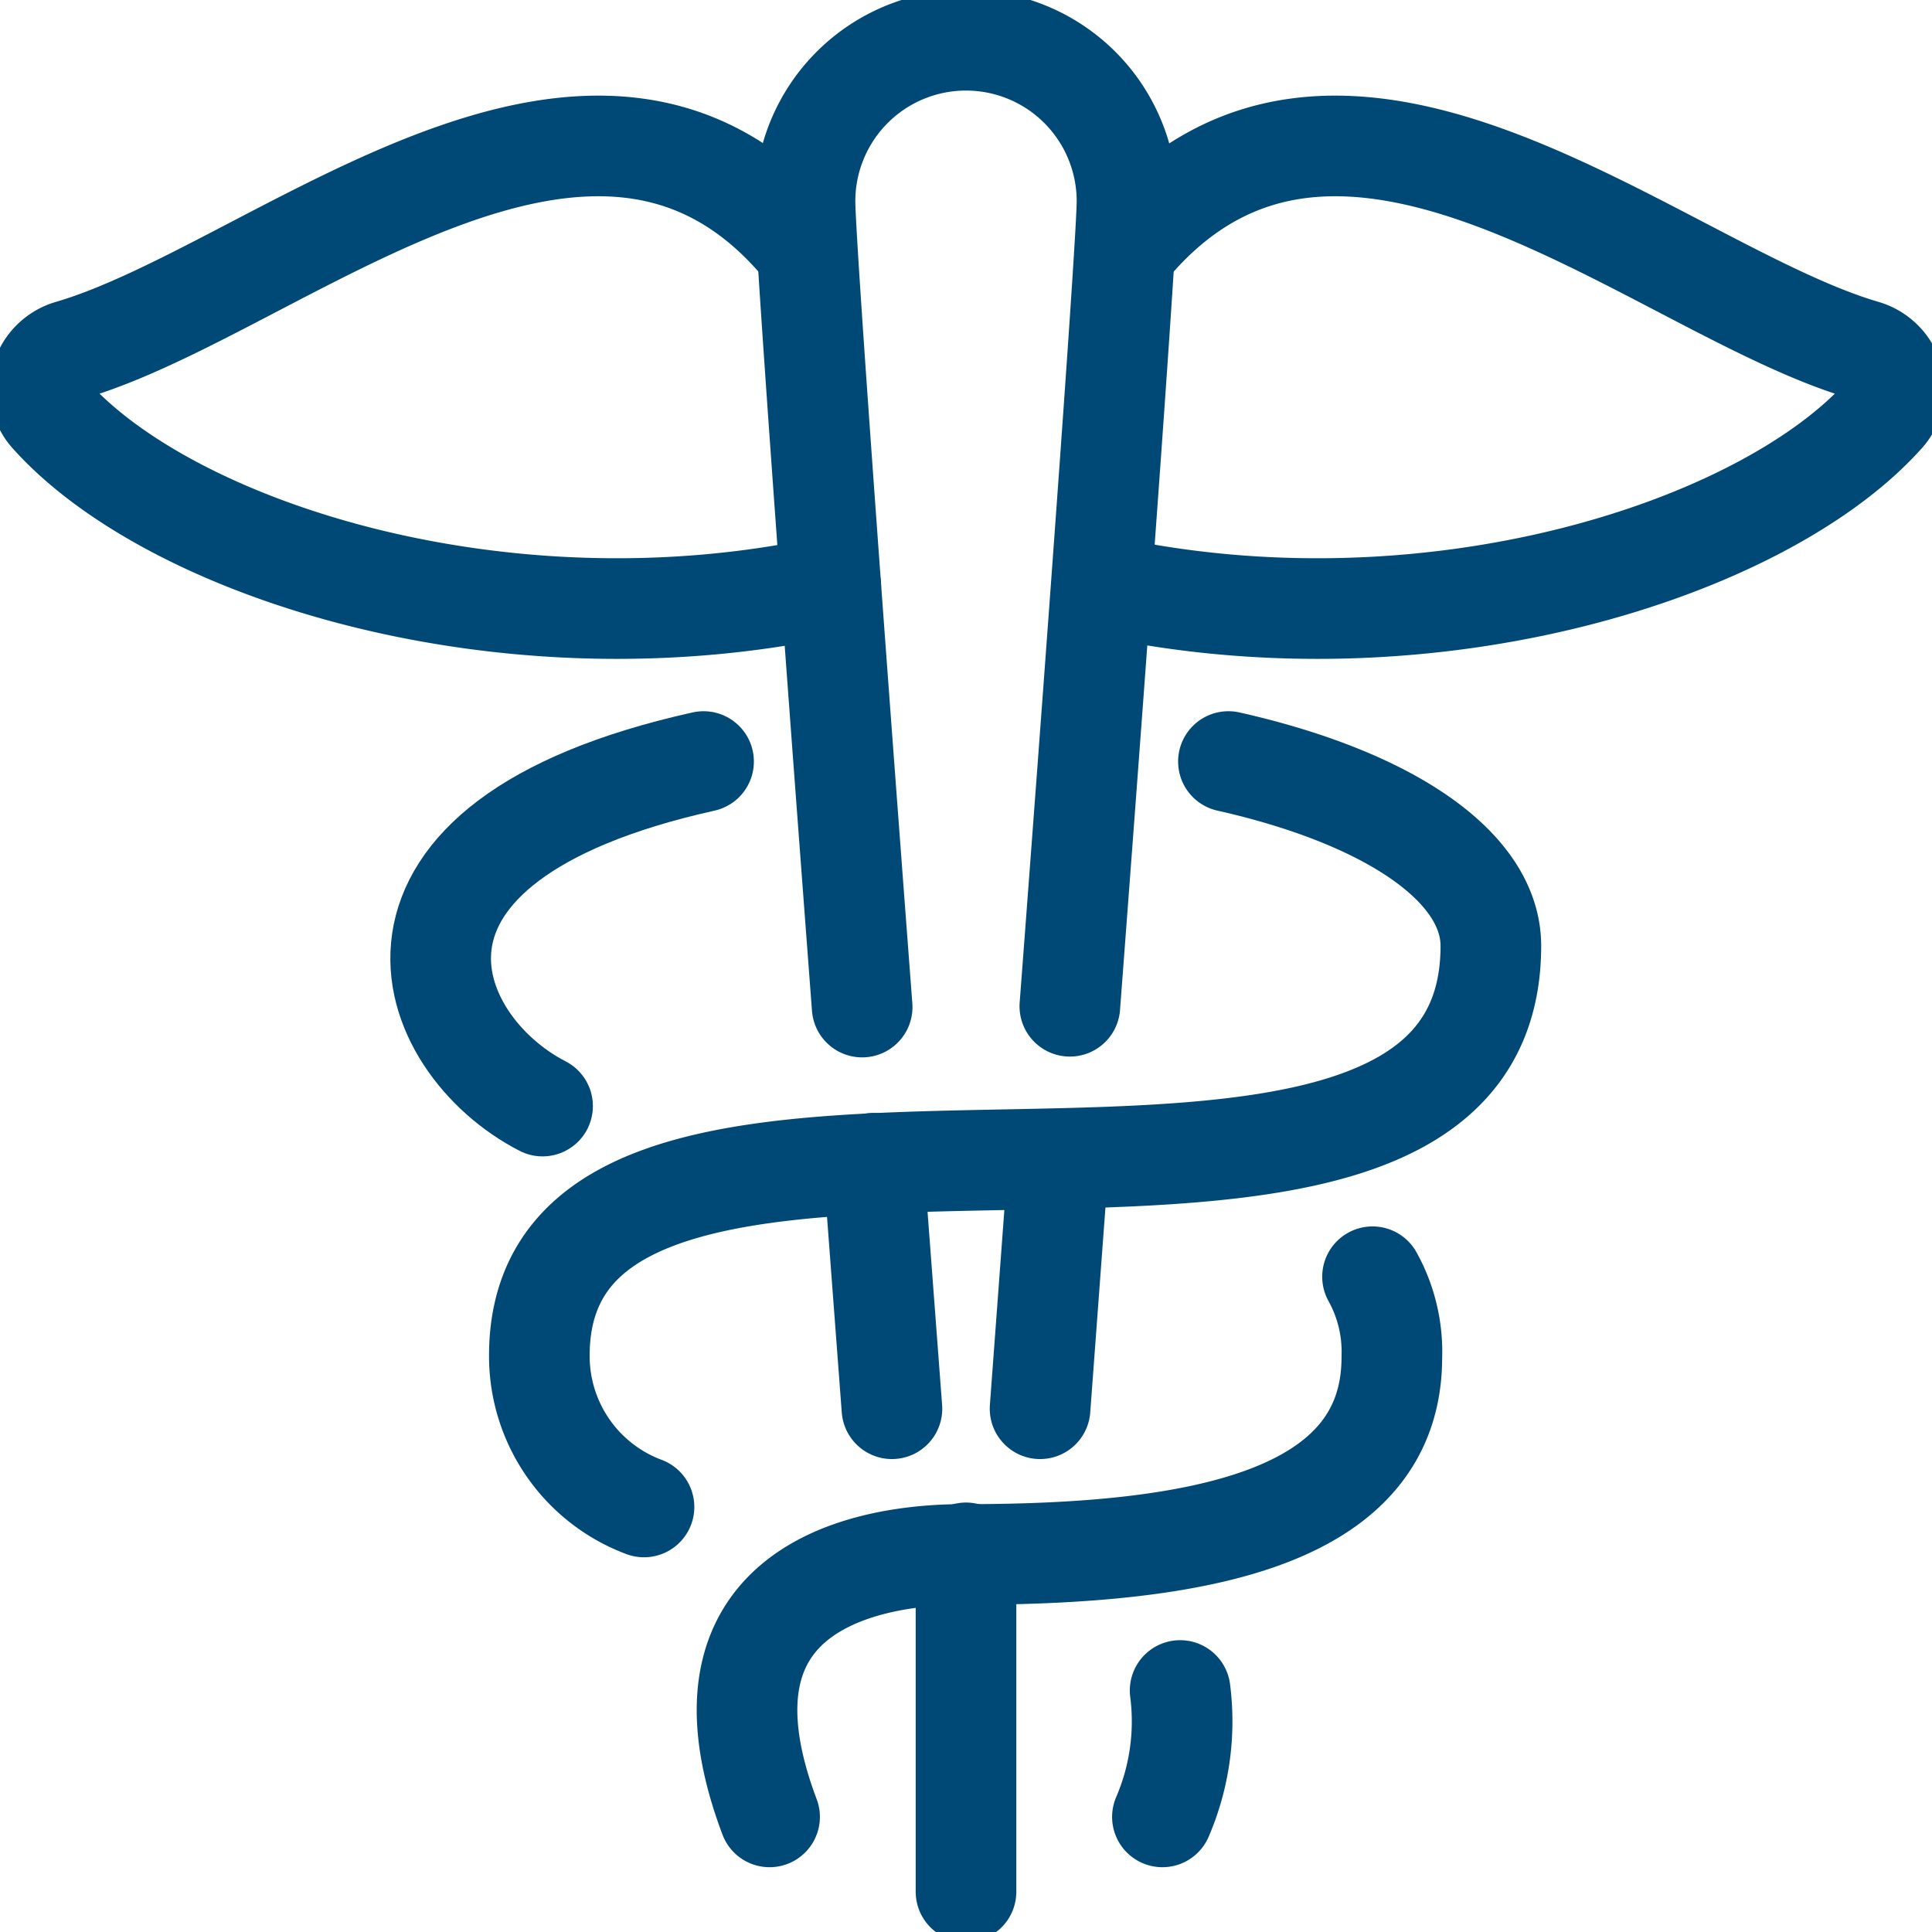 <svg width="24" height="24" viewBox="0 0 24 24" xmlns="http://www.w3.org/2000/svg">
  <path stroke-width="1.25" stroke-linejoin="round" stroke-linecap="round" stroke="#004876" fill="none" d="M14.66 21a3 3 0 0 1 -0.22 1.57"></path>
  <path stroke-width="1.25" stroke-linejoin="round" stroke-linecap="round" stroke="#004876" fill="none" d="M15.26 9.46c2 0.45 3.26 1.31 3.26 2.29 0 5 -11.82 0.38 -11.82 5.09A2 2 0 0 0 8 18.72"></path>
  <path stroke-width="1.25" stroke-linejoin="round" stroke-linecap="round" stroke="#004876" fill="none" d="M17.05 15.86a1.92 1.92 0 0 1 0.24 1c0 2 -2.37 2.45 -5.29 2.45 -0.48 0 -3.67 0 -2.44 3.26"></path>
  <path stroke-width="1.25" stroke-linejoin="round" stroke-linecap="round" stroke="#004876" fill="none" d="M8.74 9.46c-4.5 1 -3.5 3.51 -2 4.28"></path>
  <path stroke-width="1.25" stroke-linejoin="round" stroke-linecap="round" stroke="#004876" fill="none" d="M10.71 12.51C10.32 7.36 10 2.94 10 2.5a2 2 0 0 1 4 0c0 0.44 -0.32 4.86 -0.71 10"></path>
  <path stroke-width="1.25" stroke-linejoin="round" stroke-linecap="round" stroke="#004876" fill="none" d="m11.08 17.5 -0.23 -3.05"></path>
  <path stroke-width="1.25" stroke-linejoin="round" stroke-linecap="round" stroke="#004876" fill="none" d="m13.15 14.4 -0.23 3.1"></path>
  <path stroke-width="1.25" stroke-linejoin="round" stroke-linecap="round" stroke="#004876" fill="none" d="M10 3.09C7.39 -0.1 3.44 3.6 0.87 4.35a0.52 0.52 0 0 0 -0.35 0.34 0.48 0.48 0 0 0 0.11 0.47c1.5 1.67 5.63 3 9.69 2.12"></path>
  <path stroke-width="1.25" stroke-linejoin="round" stroke-linecap="round" stroke="#004876" fill="none" d="M14 3.09c2.64 -3.19 6.59 0.51 9.16 1.26a0.52 0.52 0 0 1 0.35 0.34 0.48 0.48 0 0 1 -0.11 0.47c-1.5 1.67 -5.63 3 -9.69 2.12"></path>
  <path stroke-width="1.25" stroke-linejoin="round" stroke-linecap="round" stroke="#004876" fill="none" d="m12 19.29 0 4.21"></path>
</svg>